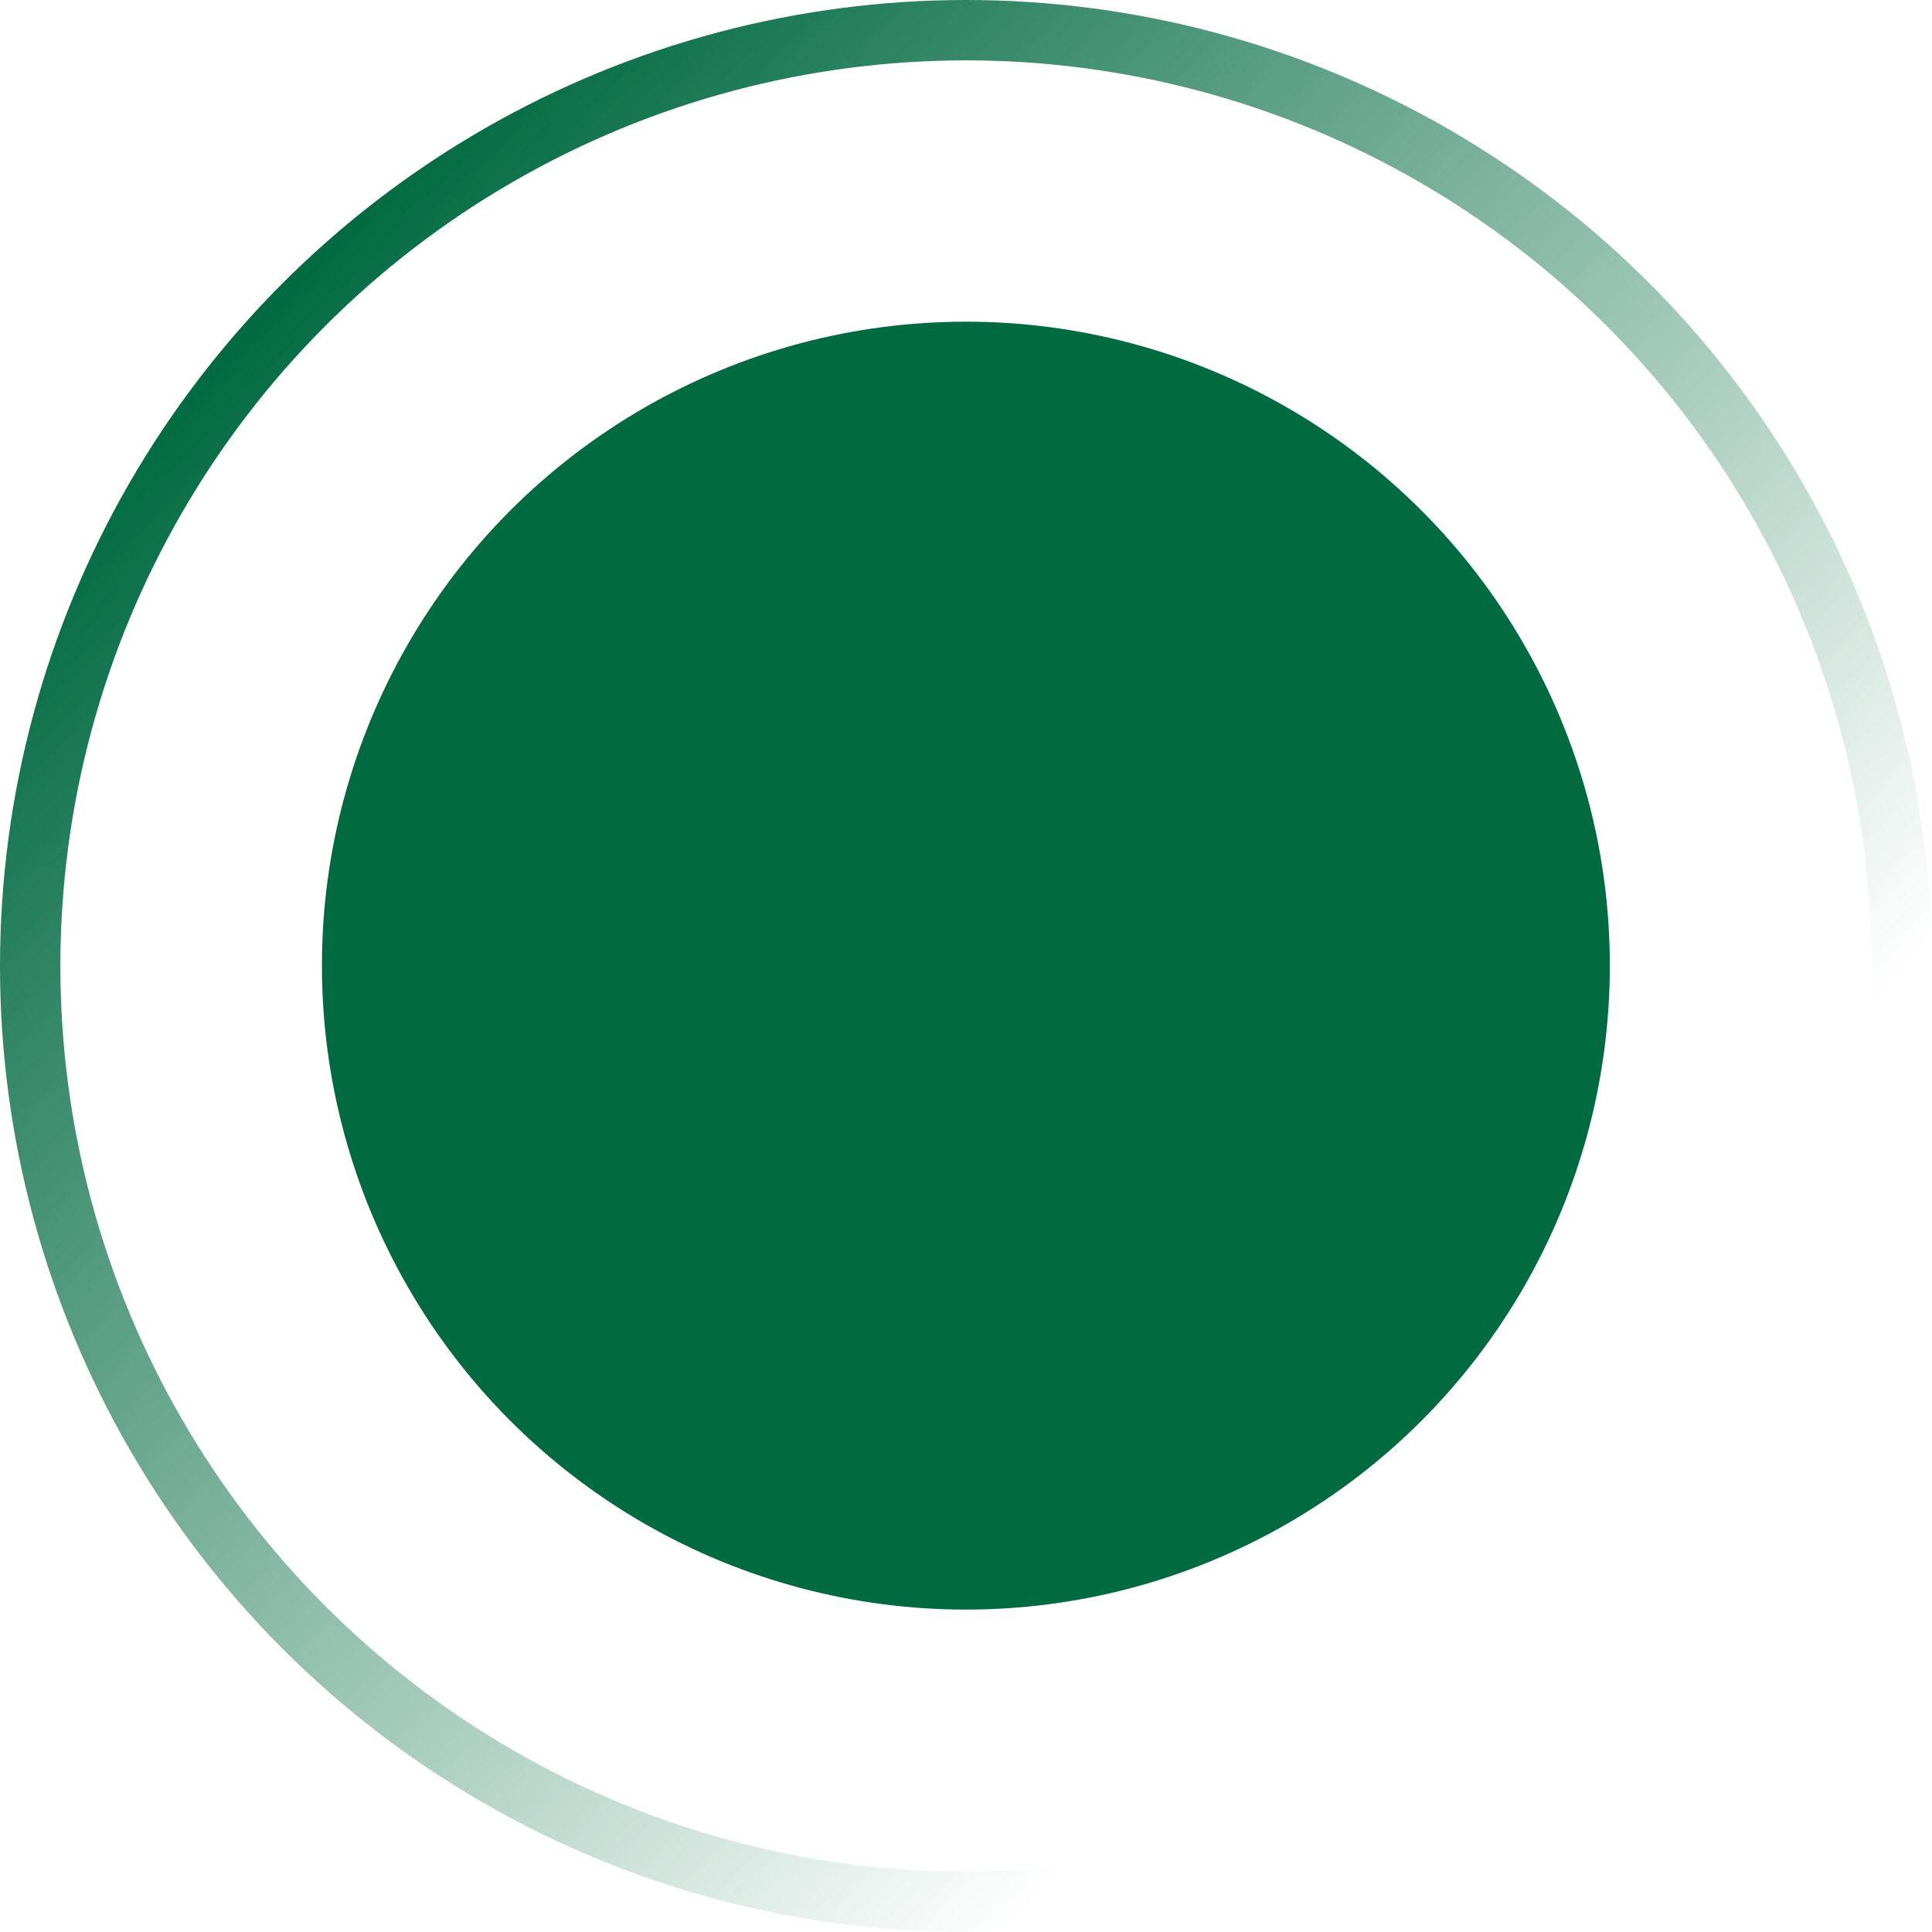 <?xml version="1.0" encoding="UTF-8"?> <svg xmlns="http://www.w3.org/2000/svg" width="16" height="16" viewBox="0 0 16 16" fill="none"> <circle cx="7.999" cy="7.997" r="5.333" fill="#016A41"></circle> <circle cx="8" cy="8" r="7.75" stroke="url(#paint0_linear_184_1335)" stroke-width="0.5"></circle> <defs> <linearGradient id="paint0_linear_184_1335" x1="2.667" y1="2" x2="12.667" y2="11.333" gradientUnits="userSpaceOnUse"> <stop stop-color="#016A41"></stop> <stop offset="0" stop-color="#016A41"></stop> <stop offset="1" stop-color="#016A41" stop-opacity="0"></stop> </linearGradient> </defs> </svg> 